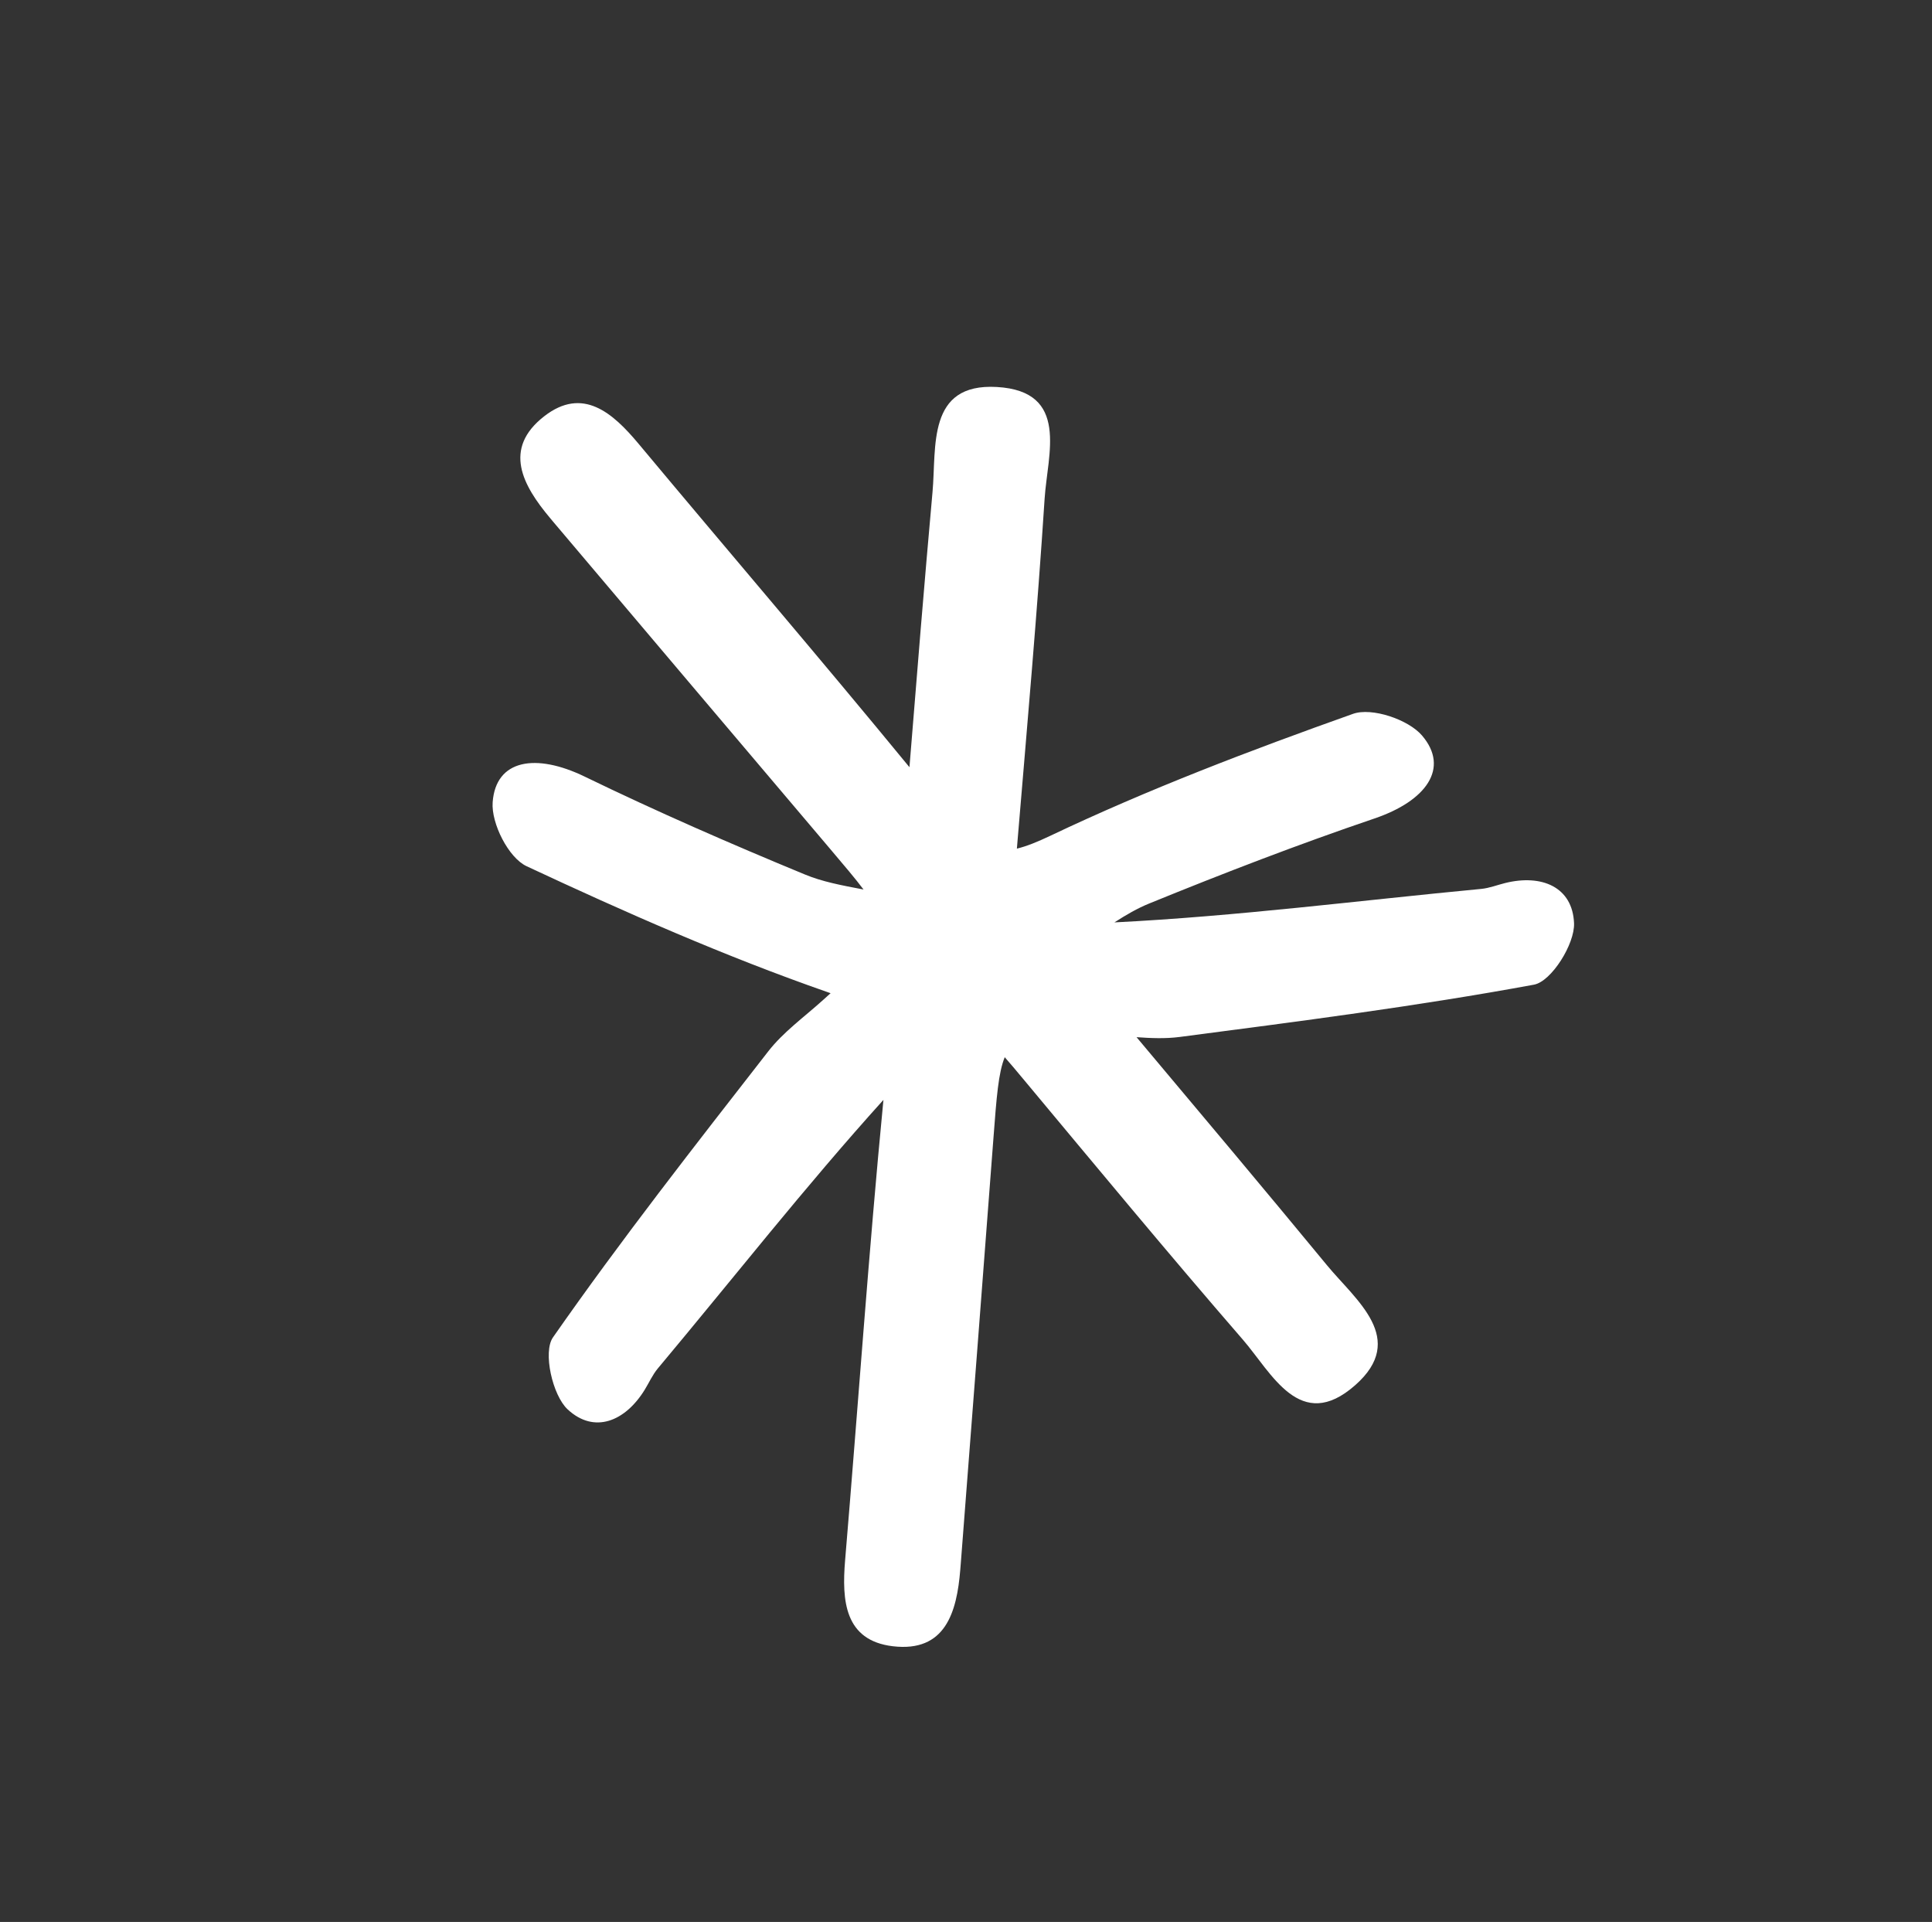 <?xml version="1.0" encoding="UTF-8" standalone="no"?>
<!DOCTYPE svg PUBLIC "-//W3C//DTD SVG 1.1//EN" "http://www.w3.org/Graphics/SVG/1.1/DTD/svg11.dtd">
<svg width="100%" height="100%" viewBox="0 0 574 571" version="1.1" xmlns="http://www.w3.org/2000/svg" xmlns:xlink="http://www.w3.org/1999/xlink" xml:space="preserve" xmlns:serif="http://www.serif.com/" style="fill-rule:evenodd;clip-rule:evenodd;stroke-linejoin:round;stroke-miterlimit:2;">
    <rect x="0" y="0" width="574" height="571" fill="#333333" stroke="none"/>
    <g transform="matrix(1,0,0,1,-1152,-3243)">
        <g id="hviezda" transform="matrix(1,0,0,1,-2127.2,-0.441)">
            <rect x="3279.2" y="3243.44" width="573.827" height="570.28" style="fill:none;"/>
            <g transform="matrix(1,5.55112e-17,-5.55112e-17,1,2127.2,0.441)">
                <path d="M1422.2,3470.93C1424.45,3442.98 1426.63,3416.08 1429.05,3389.21C1430.27,3375.8 1427.31,3356.78 1448.15,3357.97C1469.88,3359.21 1463.2,3377.99 1462.36,3391.12C1460.18,3424.81 1457.19,3458.45 1454.37,3492.09C1454.28,3493.14 1454.2,3494.15 1454.12,3495.12C1457.05,3494.42 1460.28,3493.09 1464.02,3491.32C1493.18,3477.45 1523.53,3465.91 1553.98,3455.08C1559.58,3453.09 1570.43,3456.76 1574.5,3461.53C1582.79,3471.25 1575.66,3480.97 1560.38,3486.16C1537.8,3493.83 1515.5,3502.42 1493.42,3511.43C1489.91,3512.86 1486.6,3514.78 1483.09,3517.04C1519.48,3515.22 1555.75,3510.54 1592.06,3507.09C1594.48,3506.86 1596.82,3505.93 1599.2,3505.34C1610.01,3502.66 1619.21,3506.49 1619.65,3517.27C1619.91,3523.44 1612.93,3534.59 1607.74,3535.54C1572.9,3541.97 1537.68,3546.47 1502.52,3551.07C1498.31,3551.62 1494,3551.45 1489.67,3551.14C1509.15,3574.33 1527.81,3596.53 1546.25,3618.9C1554.81,3629.3 1570.28,3640.76 1554.61,3654.55C1538.27,3668.93 1529.83,3650.88 1521.21,3640.95C1499.09,3615.44 1477.57,3589.41 1455.94,3563.49C1453.91,3561.06 1452.13,3558.92 1450.51,3557.09C1448.62,3561.68 1448.07,3569.07 1447.18,3580.78C1443.99,3623.03 1440.7,3665.26 1437.45,3707.49C1437.41,3708.1 1437.35,3708.71 1437.3,3709.33C1436.28,3721.96 1432.9,3733.95 1417.26,3732.09C1402.91,3730.37 1402.09,3718.54 1403.08,3706.59C1406.92,3660.99 1410.06,3615.31 1414.47,3569.77C1391.21,3595.52 1369.73,3622.93 1347.43,3649.57C1345.88,3651.43 1344.86,3653.74 1343.58,3655.83C1337.77,3665.33 1328.54,3669.07 1320.65,3661.72C1316.12,3657.5 1313.26,3644.66 1316.28,3640.34C1336.56,3611.28 1358.46,3583.34 1380.24,3555.36C1384.71,3549.62 1390.87,3545.19 1396.35,3540.26C1397.19,3539.51 1398,3538.78 1398.77,3538.08C1398.49,3537.97 1398.2,3537.87 1397.91,3537.77C1367.42,3527.14 1337.72,3514.03 1308.44,3500.34C1303.06,3497.82 1297.91,3487.59 1298.37,3481.34C1299.3,3468.6 1311.2,3466.68 1325.72,3473.73C1347.18,3484.14 1369.08,3493.7 1391.12,3502.8C1396.3,3504.95 1401.93,3506.01 1408.56,3507.27C1406.11,3504.02 1402.83,3500.15 1398.74,3495.33C1371.33,3463.03 1343.99,3430.67 1316.63,3398.34C1316.23,3397.88 1315.84,3397.4 1315.45,3396.93C1307.29,3387.22 1301.27,3376.31 1313.71,3366.65C1325.13,3357.79 1334.03,3365.63 1341.71,3374.83C1368.48,3406.91 1395.7,3438.64 1422.2,3470.93Z" style="fill:white;fill-rule:nonzero;"/>
            </g>
        </g>
    </g>
</svg>
